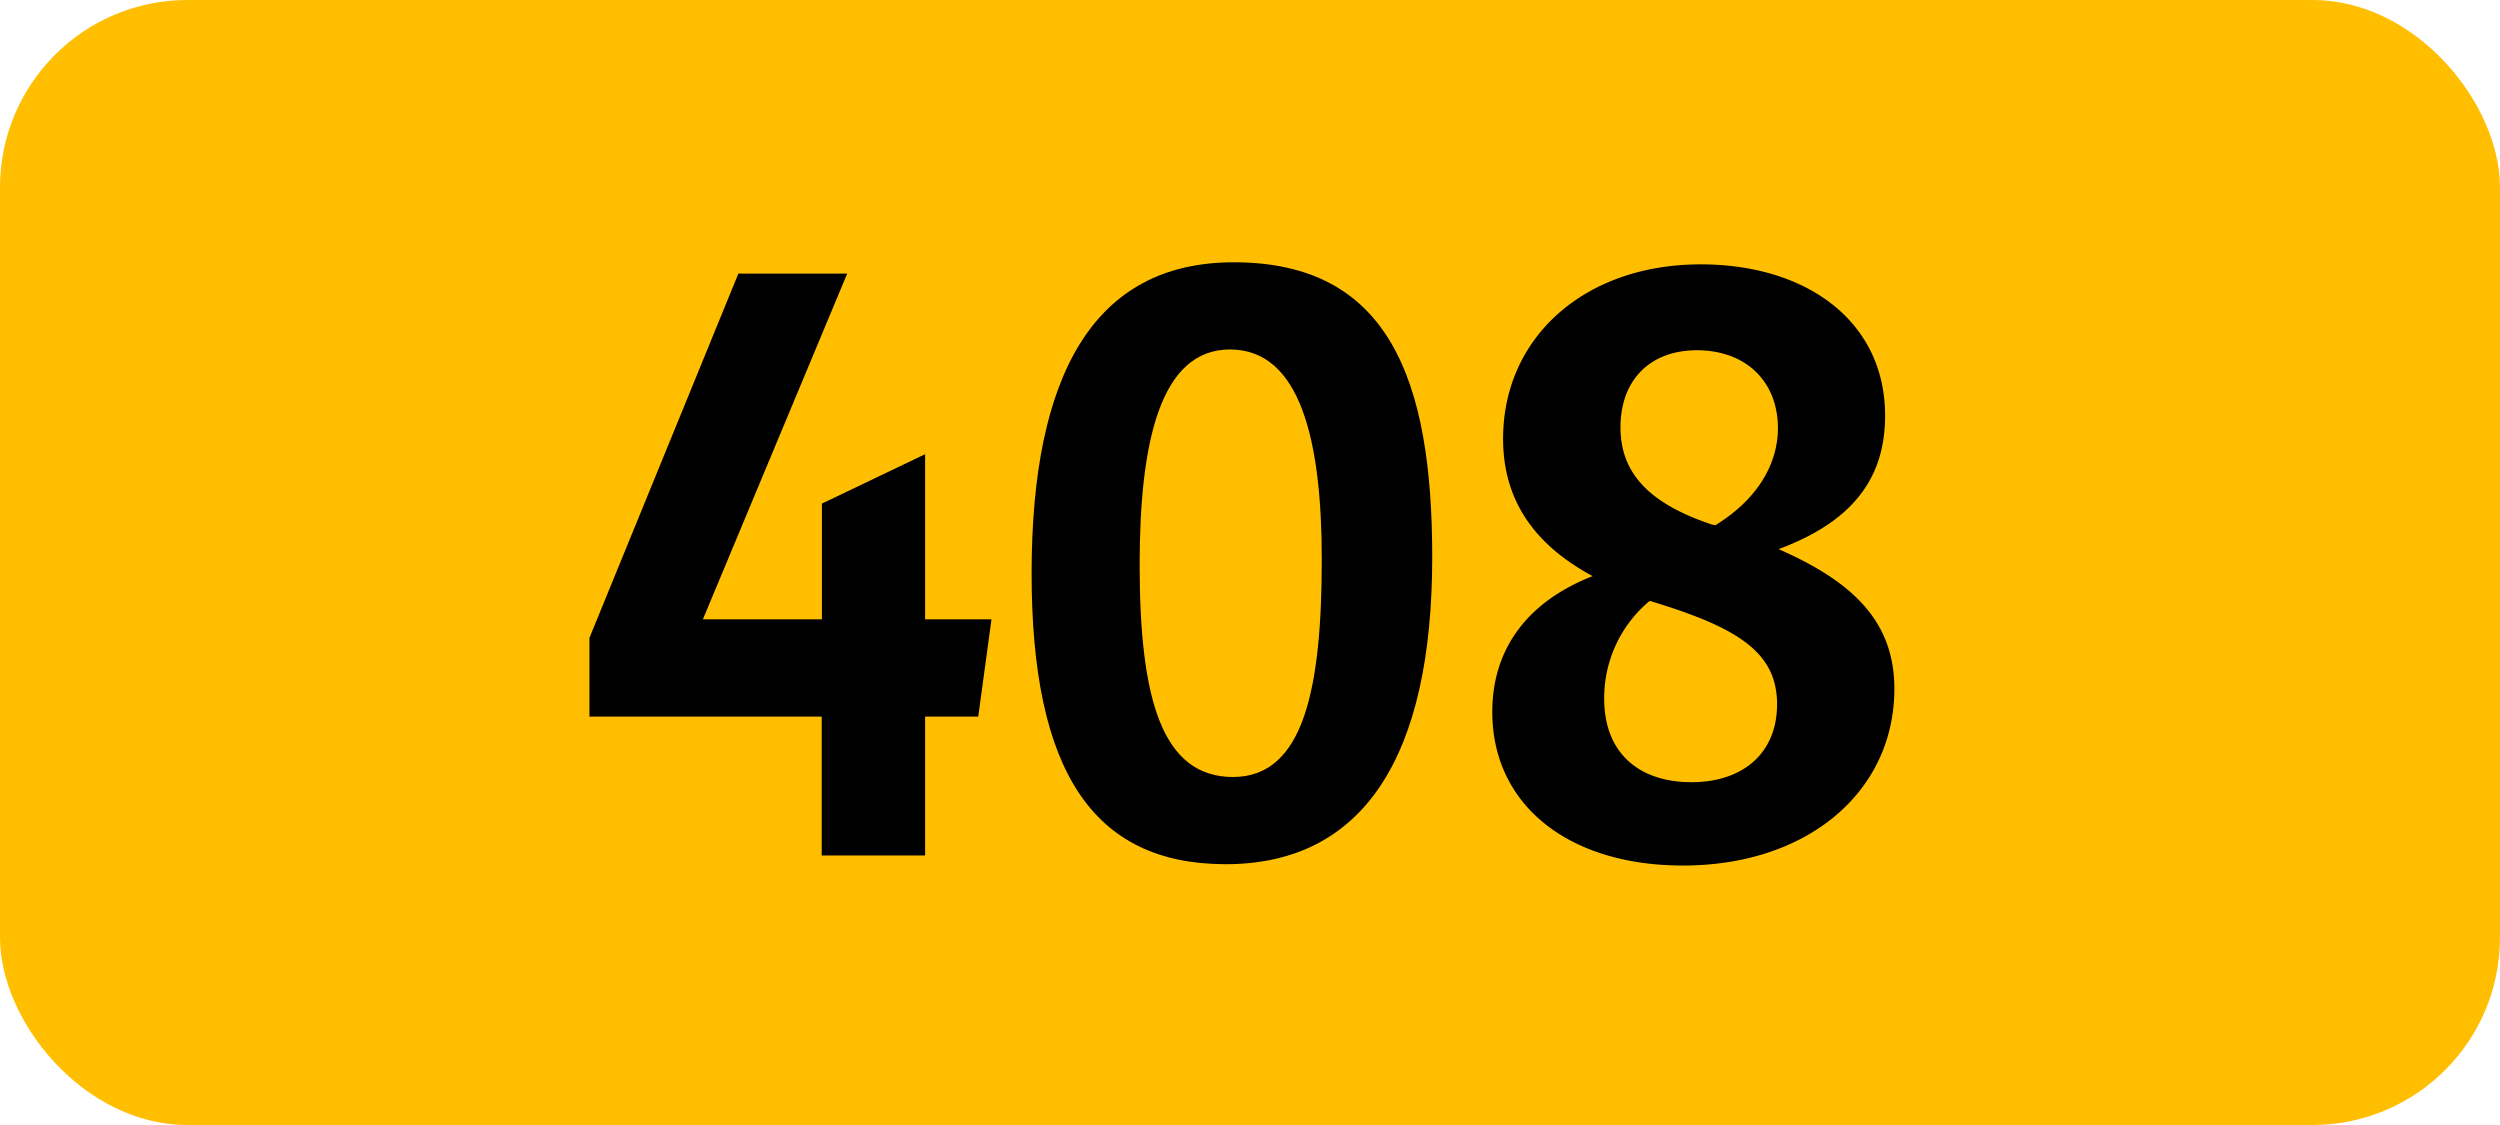 <svg xmlns="http://www.w3.org/2000/svg" viewBox="0 0 566.93 255.12"><defs><style>.cls-1{fill:#ffbe00;}</style></defs><g id="Calque_2" data-name="Calque 2"><g id="indices_de_ligne" data-name="indices de ligne"><rect class="cls-1" width="566.93" height="255.12" rx="42.52"/><path d="M186.34,162.5H133.67V144.65l33.77-82.6h24.68l-32.73,78.4h27V114.2L209.79,103v37.45h15.05l-3,22.05H209.79V194H186.34Z"/><path d="M233.94,130c0-45.15,14.18-70.52,45.85-70.52,35.18,0,45,26.6,45,66.85,0,45-15.4,69.65-46.9,69.65C247.77,195.93,233.94,174.75,233.94,130Zm65.8-3.15c0-26.6-4.72-47.6-20.82-47.6-15.75,0-20.48,20.83-20.48,48.83,0,30.45,5.08,48.12,21.18,48.12S299.74,156,299.74,126.8Z"/><path d="M381.64,196.28c-26.08,0-43.23-13.83-43.23-34.83,0-14.7,8.4-25.2,22.76-30.8-13-7-20.31-17-20.31-31.15,0-22.92,18.38-39.55,44.81-39.55,24.15,0,41.82,13,41.82,34.3,0,14.53-7.7,24.15-24.15,30.28,17.15,7.52,26.25,16.62,26.25,31.67C429.59,179.48,410,196.28,381.64,196.28Zm1.93-18.9c11.55,0,19.42-6.48,19.42-17.68s-8.05-16.8-25.55-22.4c-1.05-.35-2.27-.7-3.32-1.05a28.6,28.6,0,0,0-10.33,22.23C363.79,170.9,371.84,177.38,383.57,177.38ZM389,119.1c9.45-5.77,14.18-13.82,14.18-22,0-10.67-7.35-17.67-18.38-17.67-10.5,0-17.32,6.65-17.32,17.5s7.17,17.5,20.82,22.05Z"/></g></g></svg>